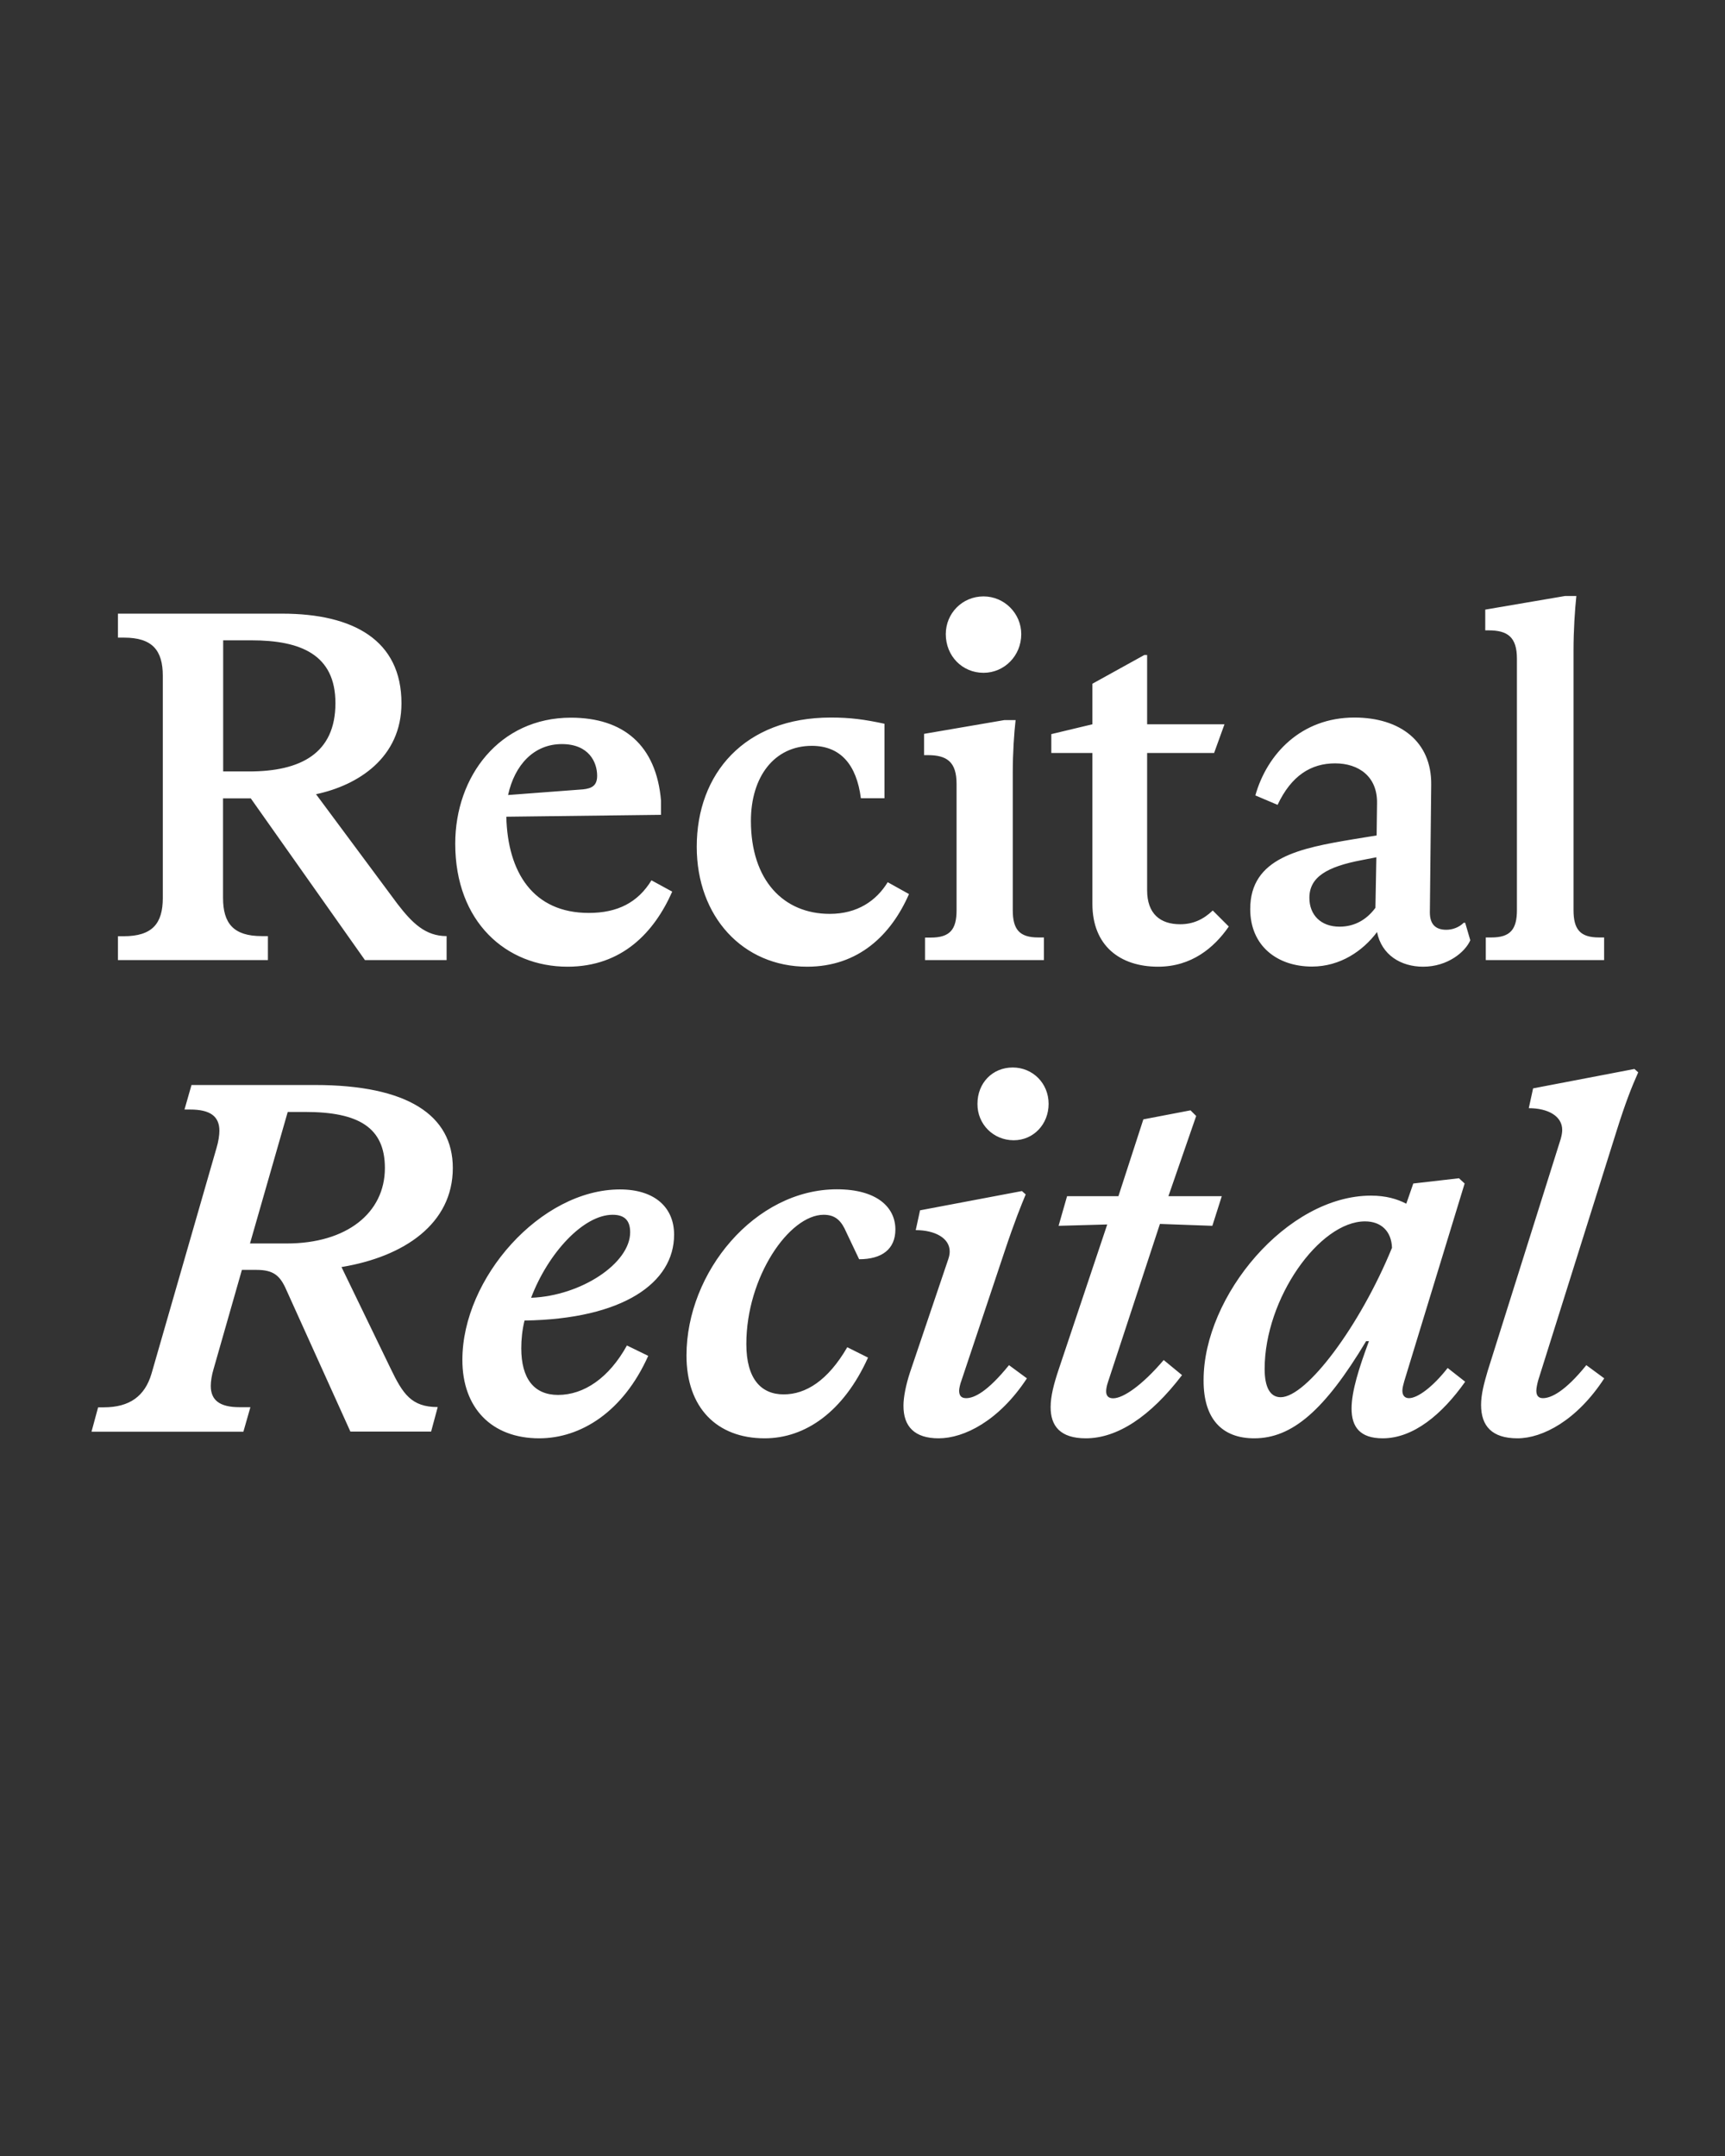 <?xml version="1.0" encoding="UTF-8"?>
<svg enable-background="new 0 0 1280 1600" version="1.1" viewBox="0 0 1280 1600" xml:space="preserve" xmlns="http://www.w3.org/2000/svg">
<rect x="0" y="0" width="1280" height="1600" fill="#333333" stroke="none"/>
<style type="text/css">
	.st0{fill:#FFFFFF;}
</style>

	<path class="st0" d="m1126 1067.4c18.6 0 44.1-13.3 64.4-44.5l-13.3-9.8c-15.8 19.6-26.2 24.5-32.2 24.5-3.5 0-4.9-2.1-4.9-5.6 0-1.8 0.7-5.2 1.4-7.7l58.4-185.8c6.3-20 10.8-31.5 15.8-42.7l-2.8-2.5-75.2 14.4-3.2 14.7c14.3 0 24.8 5.9 24.8 16.1 0 1.8-0.3 3.8-1.1 6.7l-54.2 172.2c-2.8 9.5-4.9 17.5-4.9 25.2 0 15.7 8.1 24.8 27 24.8m-175.7-30.5c-8 0-11.9-7.7-11.9-21 0-52.2 40.6-109.5 74.5-109.5 11.9 0 19.6 7.3 20 19.6-23.8 58.1-63.4 110.9-82.6 110.9m-19.6 30.5c28 0 52.2-20.7 83-72.1h2.1c-7.3 19.6-12.9 37.1-12.9 50 0 13.7 6.3 22.1 23.1 22.1 22.8 0 44.1-17.8 61.2-42l-13-10.2c-11.2 14.3-22.4 22.4-28.7 22.4-3.2 0-4.9-2.1-4.9-5.6 0-1.8 0.7-4.6 1.4-7l44.8-146.7-4.2-3.9-33.9 3.9-5.2 15c-6.7-3.5-15.1-6-26.2-6-62.3 0-124.2 74.5-124.2 136.8-0.2 29 13.8 43.3 37.6 43.3m-125 0c23.4 0 47.9-16.1 71.4-46.9l-13.6-11.2c-16.1 18.9-30.1 28.4-37.5 28.4-3.5 0-5.2-1.8-5.2-5.2 0-1.4 0.3-3.8 1.4-7l38.5-117.2 38.9 1.4 7-22h-39.6l20.6-59.5-4.2-4.2-35 6.7-18.5 57h-38.1l-6.3 22 36.1-1-36.1 107.8c-3.5 10.5-5.9 19.6-5.9 27.6-0.1 14.2 7.2 23.3 26.1 23.3m-53.5-221.2c14.7 0 25.9-11.9 25.9-27 0-15.4-11.9-27-26.6-27-15.1 0-26.2 11.5-26.2 27-0.1 15.1 11.8 27 26.9 27m-55.7 221.2c18.9 0 44.8-13 65.5-44.5l-13.3-9.8c-16.1 19.9-25.9 24.5-31.8 24.5-3.8 0-5.2-2.1-5.2-5.6 0-1.4 0.7-4.9 1.8-7.7l31.8-95.2c7.7-23.1 12.6-35 15.8-42.7l-2.8-2.5-75.6 14.3-3.2 14.7c14.4 0 25.2 6 25.2 15.8 0 1.8-0.3 3.5-1 5.6l-28.4 84c-3.1 9.4-4.9 18.5-4.9 24.8-0.1 15.6 8.3 24.3 26.1 24.3m-129.1 0c30.1 0 58.5-19.6 76.7-59.9l-15.4-7.7c-14.4 24.8-30.8 35-47.2 35-16.5 0-27.7-11.2-27.7-37.4 0-49.7 31.8-95.9 57.4-95.9 9.1 0 13.3 4.9 16.8 13l9.5 20c16.8 0 26.9-7.4 26.9-22.1 0-16.4-13.6-29.8-43.4-29.8-60.9 0-111.6 61.6-111.6 123.2-0.1 38.9 22.6 61.6 58 61.6m-173.3-104.3c12.6-33.2 38.8-61.6 60.5-61.6 8.8 0 13 4.2 13 13 0 23-36.4 47.2-73.5 48.6m6 104.3c30.8 0 62.3-19.6 80.9-61.2l-15.8-7.7c-13.3 24.1-31.9 36.7-51.1 36.7-17.9 0-27.3-12.2-27.3-34.6 0-6.6 0.7-13.6 2.4-20.6 73.2-1.1 111-28 111-63.7 0-20.3-14.4-33.6-40.2-33.6-58.8 0-116.9 65.8-116.9 126.4-0.1 35.6 21.6 58.3 57 58.3m-187.3-144.6h-27.3l28-97.6h13c39.5 0 59.1 11.5 59.1 41.6 0 33.3-28.3 56-72.8 56m-144.9 139.7h112.7l5.2-18.2h-8.1c-14.7 0-21.3-5.2-21.3-15.8 0-3.2 0.7-8.1 2.1-12.6l21-73.5h10.8c12.6 0 17.5 4.2 22.1 14.7l47.6 105.3h59.9l4.9-18.2c-19.6 0-25.9-9.8-35-28.7l-36.4-75.2c46.6-7.7 82.6-32.2 82.6-73.5 0-39.2-33.6-61.6-102.2-61.6h-91.7l-5.2 18.2h4.2c15.1 0 21.7 5.2 21.7 15.8 0 3.1-0.7 8-2.1 12.6l-48.3 167.7c-4.9 16.5-16.1 24.9-35.4 24.9h-4.2l-4.9 18.1z"/>
	<path class="st0" d="m1102.5 712.5h87.8v-16.8h-3.8c-14 0-18.9-6-18.9-20.3v-192.5c0-15.4 1-30.1 2.1-40.6h-8.4l-59.2 10.1v15.4h2.5c14 0 21 4.9 21 21v186.6c0 14.3-4.9 20.3-18.9 20.3h-4.2v16.8zm-130.9-46.2c0-15.4 13-23.1 38.9-28l10.8-2.1-0.7 37.5c-6.7 9.1-15.8 14-26.6 14-14 0-22.4-8.8-22.4-21.4m84.4 51.1c18.2 0 31.2-10.9 35-19.6l-3.8-13h-1.1c-3.5 3.5-8.4 5.2-12.9 5.2-7.7 0-12.2-3.8-12.2-12.9l1-94.9c0.3-31.9-23.1-49.7-57-49.7-39.5 0-64.8 27-73.5 57.8l16.5 7c10.2-21.7 24.8-30.8 42.7-30.8 17.5 0 31.5 9.8 31.1 29.7l-0.3 23.8-17.2 2.8c-39.5 6.6-76.6 13.6-76.6 51.8 0 27.6 20.3 42.7 45.8 42.7 21 0 37.8-11.6 48.3-25.6 3.4 17 17.7 25.7 34.2 25.7m-196.7 0c24.8 0 41.6-14 52.5-29.8l-11.9-11.9c-7 6.7-14.7 10.2-24.2 10.2-14.7 0-24.5-7.7-24.5-25.2v-101.9h49.7l7.7-21.3h-57.4v-51.4h-2.1l-38.5 21.3v30.1l-30.5 7.3v14h30.5v112c0 30.9 20.3 46.6 48.7 46.6m-129.5-218.1c15.4 0 28-12.6 28-28.7 0-15.4-12.6-28-28-28-15.8 0-28 12.6-28 28 0 16.2 12.2 28.7 28 28.7m-43.4 213.2h88.2v-16.8h-4.2c-14 0-18.9-6-18.9-20.3v-101.8c0-15.1 1-29.4 2.1-39.2h-8.4l-59.5 10.2v15.8h2.8c14 0 21.3 4.9 21.3 21.3v93.8c0 14.3-4.9 20.3-19.2 20.3h-4.2v16.7zm-87.5 4.9c38.1 0 62.3-23.5 75.6-53.9l-15.8-8.8c-8.4 13.7-22.4 23.5-43 23.5-34.3 0-58.5-24.9-58.5-69 0-32.6 17.2-55.7 45.2-55.7 21.3 0 33.2 14 36.4 38.9h17.5v-55.3c-15-3.2-25.2-4.6-39.9-4.6-64 0-99.4 41.7-99.4 95.9 0 51.9 34.3 89 81.9 89m-182-165.2c20.3 0 26.2 13.7 26.2 23.5 0 7.3-3.9 9.4-10.5 10.1l-55.6 4.2c4.9-22.4 19.2-37.8 39.9-37.8m4.2 165.2c40.6 0 64.4-25.6 77.7-55.7l-15.4-8.4c-10.1 16.5-25.2 24.2-46.5 24.2-41.3 0-60.2-30.1-61.2-71.4l114.8-1.4v-10.5c-3.5-41.3-28-61.6-66.9-61.6-52.8 0-85.8 43.4-85.8 93.5 0 58.1 37.8 91.3 83.3 91.3m-236.3-144.9h-19.2v-97.3h21c36.4 0 62.3 10.5 62.3 46.6 0 37.4-25.9 50.7-64.1 50.7m-97.3 140h111.3v-17.8h-4.6c-21 0-28.7-9.5-28.7-28.4v-73.8h20.6l84.7 120h60.6v-17.8c-15.8 0-25.6-9.8-36.4-23.8l-60.5-81.5c31.1-6.6 63.4-27 63.4-67.5 0-46.6-35.4-66.5-88.6-66.5h-121.8v17.8h4.6c21 0 28.7 9.5 28.7 28.3v164.9c0 18.9-7.7 28.4-29.1 28.4h-4.2v17.7z"/>

</svg>
